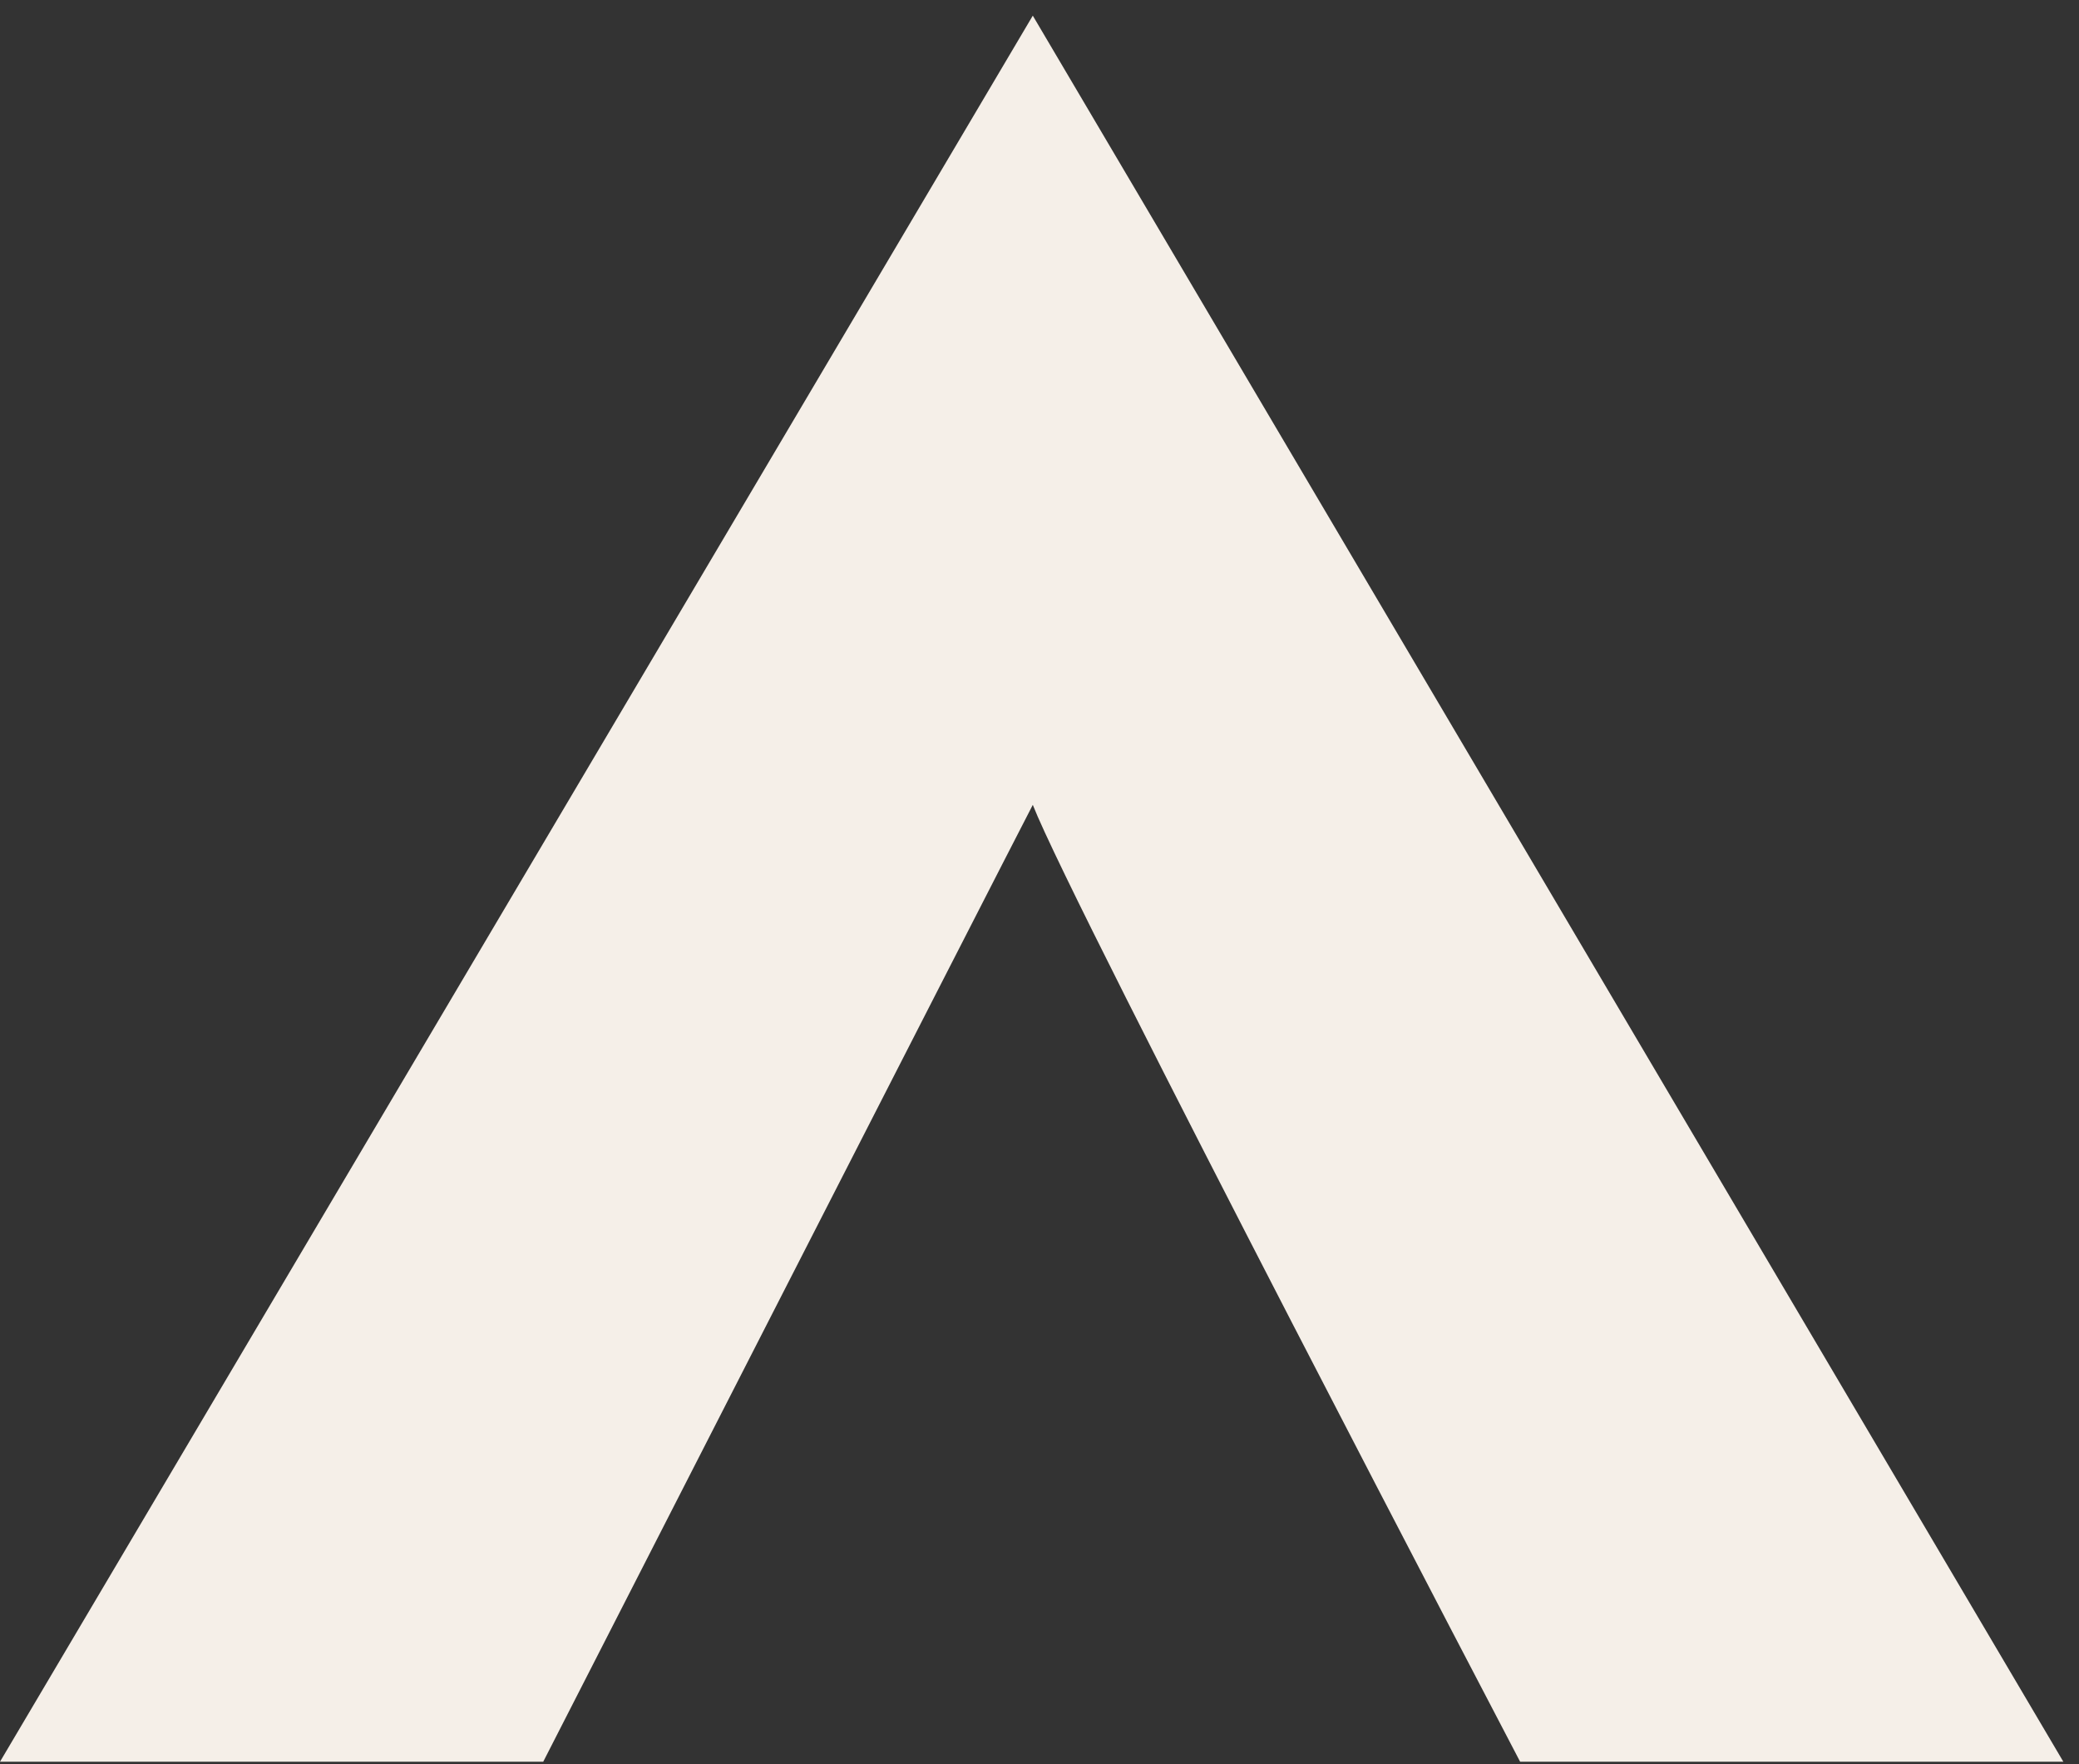 <svg xmlns="http://www.w3.org/2000/svg" viewBox="0 0 93 78.9"><rect x="0" y="0" width="93" height="78.9" fill="#333333" stroke="none"/><defs><style>      .cls-1 {        fill: #f5efe8;      }    </style></defs><g><g id="Layer_1"><g id="Layer_3"><path class="cls-1" d="M46.2.7L0,78.8h24.3s20.6-40.3,21.9-42.8c1.8,4.6,21.8,42.8,21.8,42.8h24.3L46.2.7Z"></path></g></g></g></svg>